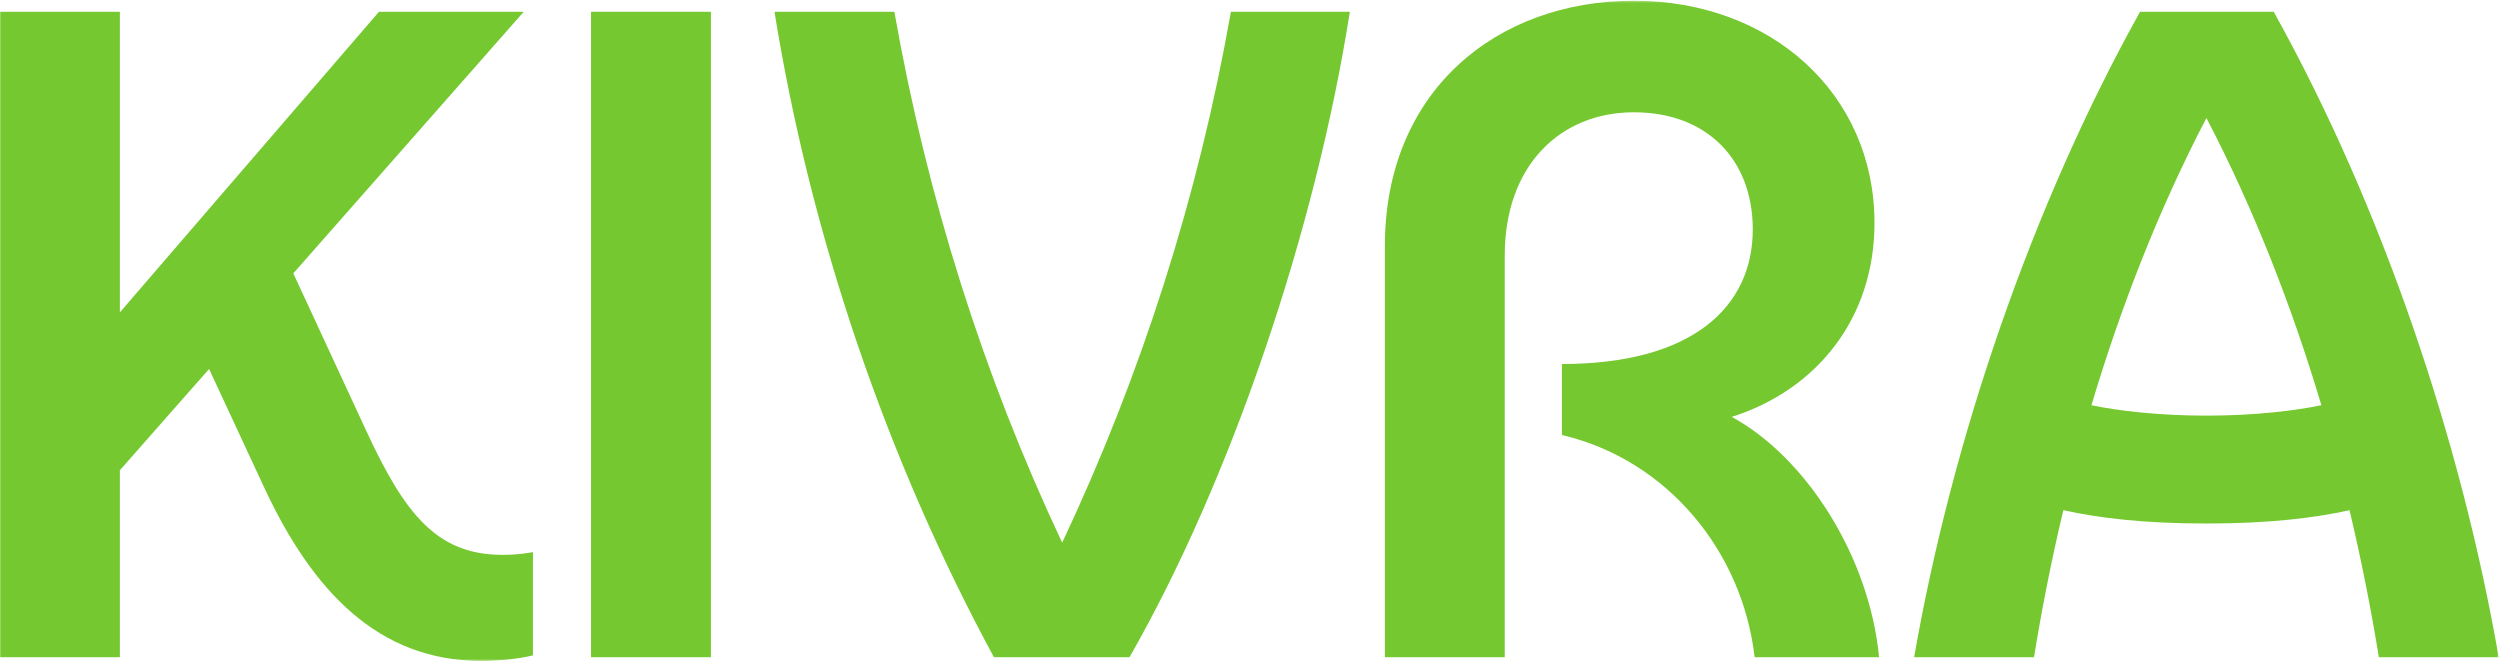 <svg width="1247" height="330" viewBox="0 0 1247 330" fill="none" xmlns="http://www.w3.org/2000/svg">
<mask id="mask0_513_1025" style="mask-type:luminance" maskUnits="userSpaceOnUse" x="0" y="0" width="1247" height="330">
<path d="M1246.35 0.361H0V329.656H1246.35V0.361Z" fill="white"/>
</mask>
<g mask="url(#mask0_513_1025)">
<path d="M182.585 214.678L146.302 136.352L261.23 5.879H189.026L59.79 155.805V5.879H0V327.817H59.79V234.565L104.29 184.048L131.998 243.653C155.913 294.704 188.568 329.656 240.077 329.656C248.358 329.656 258.473 328.734 265.832 326.894V275.385C265.832 275.385 259.39 276.766 250.656 276.766C218.002 276.766 201.904 256.53 182.59 214.678H182.585Z" fill="#75C82F"/>
<path d="M529.814 270.694C490.23 186.555 462.321 97.89 446.109 5.879H386.319C404.256 117.637 442.43 229.395 495.778 327.817H563.385C613.977 239.515 656.288 114.421 673.304 5.879H613.977C597.765 97.89 569.443 186.555 529.814 270.694Z" fill="#75C82F"/>
<path d="M354.592 5.879H294.802V327.817H354.592V5.879Z" fill="#75C82F"/>
<path d="M1246.35 327.817C1227.5 219.738 1188.4 103.384 1134.13 5.879H1067.45C1013.18 103.379 973.629 219.738 954.774 327.817H1014.56C1018.47 303.662 1023.32 279.114 1029.19 254.486C1046.95 258.45 1069.93 261.132 1100.57 261.132C1131.21 261.132 1154.11 258.45 1171.94 254.486C1177.81 279.119 1182.67 303.667 1186.57 327.822H1246.36L1246.35 327.817ZM1100.56 207.319C1076.26 207.319 1055.79 204.772 1043.21 202.125C1057.88 152.974 1076.81 104.386 1100.56 58.859C1124.31 104.386 1143.24 152.974 1157.91 202.125C1145.33 204.772 1124.85 207.319 1100.56 207.319Z" fill="#75C82F"/>
<path d="M863.781 207.943C906.371 194.412 934.992 158.647 934.992 111.201C934.992 46.815 883.483 0.366 814.959 0.366C746.434 0.366 690.782 45.438 690.782 122.702V327.822H750.572V127.294C750.572 82.684 778.166 56.008 814.959 56.008C851.751 56.008 874.285 79.923 874.285 114.417C874.285 152.59 844.851 181.565 779.084 181.565V216.976C831.974 229.395 869.225 275.385 875.202 327.812H937.29C932.295 276.617 900.179 227.68 863.781 207.938V207.943Z" fill="#75C82F"/>
</g>
</svg>
